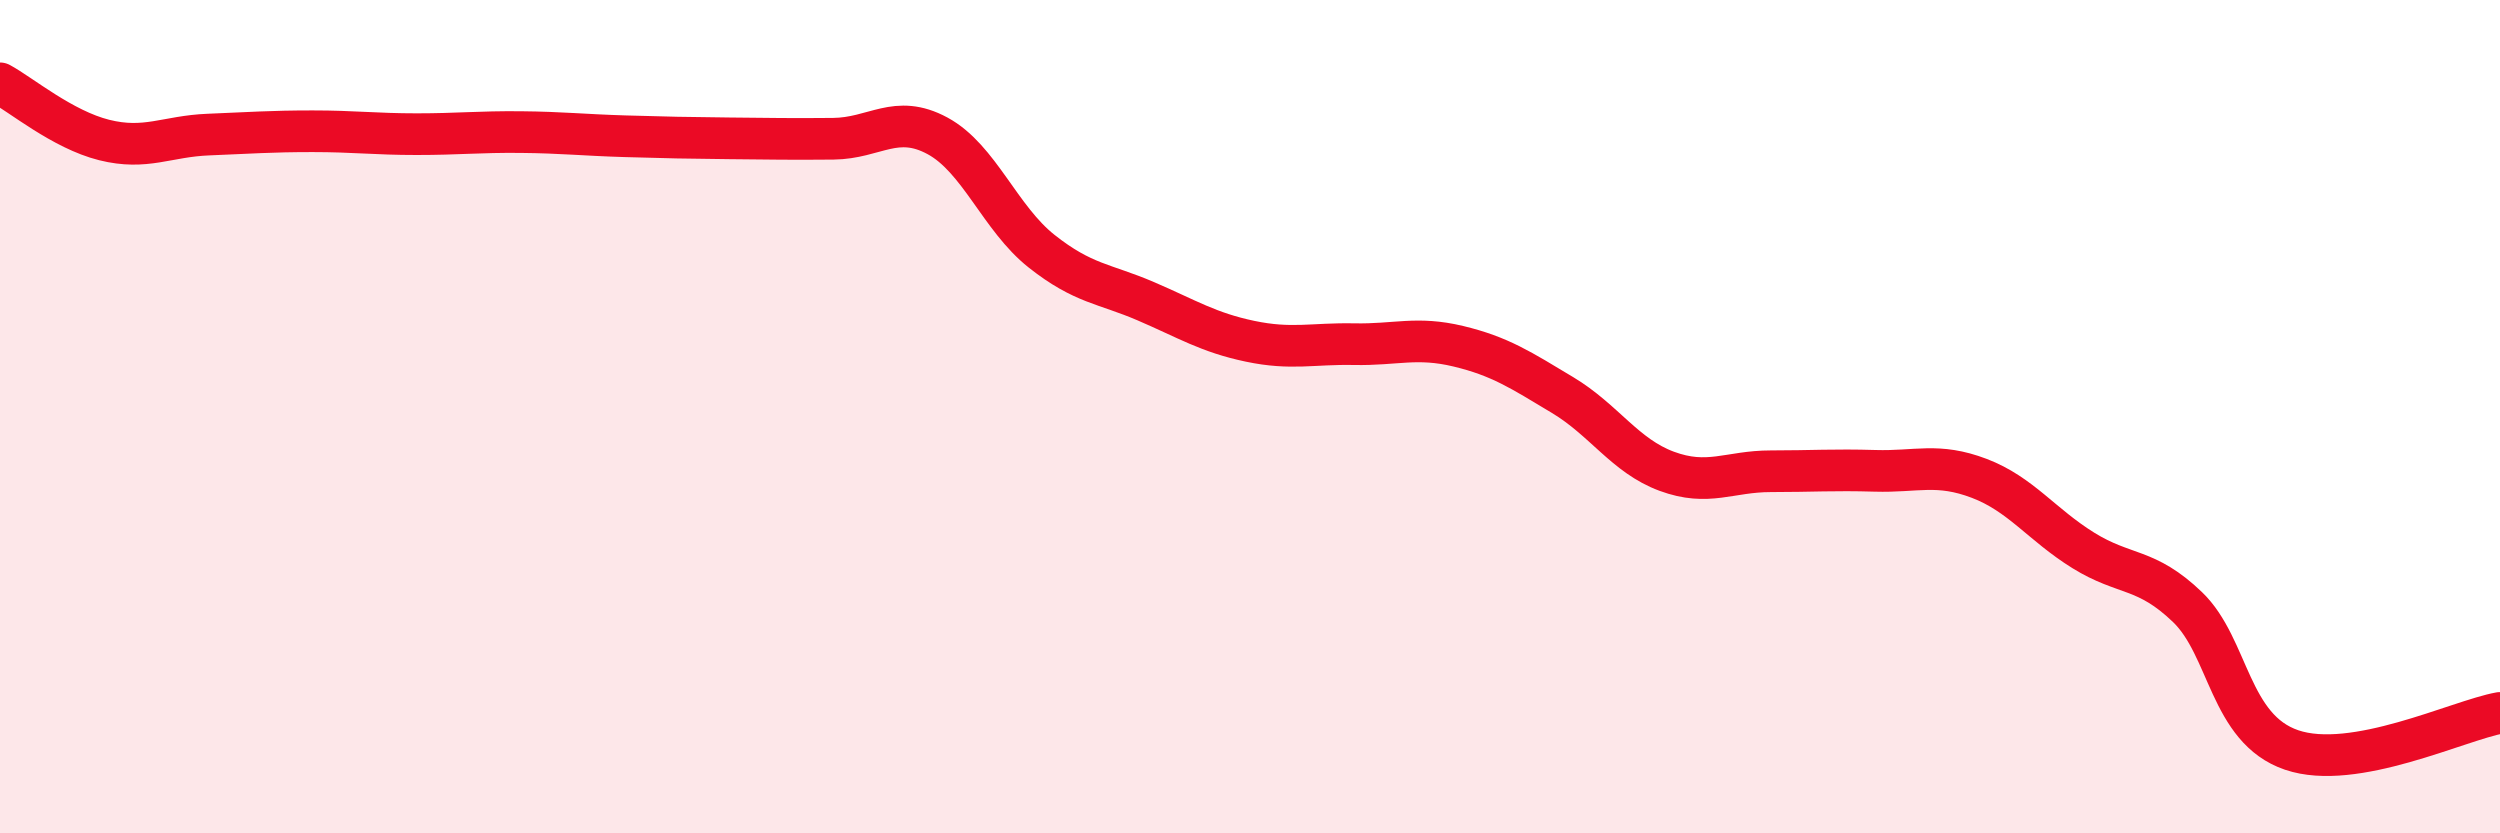 
    <svg width="60" height="20" viewBox="0 0 60 20" xmlns="http://www.w3.org/2000/svg">
      <path
        d="M 0,2 C 0.5,2.27 1.5,3.11 2.5,3.36 C 3.5,3.61 4,3.27 5,3.23 C 6,3.19 6.5,3.15 7.5,3.15 C 8.5,3.15 9,3.22 10,3.22 C 11,3.22 11.5,3.16 12.5,3.17 C 13.5,3.18 14,3.24 15,3.27 C 16,3.3 16.5,3.31 17.5,3.32 C 18.5,3.33 19,3.34 20,3.33 C 21,3.32 21.5,2.72 22.5,3.26 C 23.5,3.8 24,5.24 25,6.03 C 26,6.82 26.5,6.8 27.5,7.23 C 28.5,7.66 29,7.98 30,8.19 C 31,8.4 31.5,8.24 32.5,8.26 C 33.5,8.28 34,8.07 35,8.31 C 36,8.55 36.5,8.88 37.5,9.48 C 38.5,10.08 39,10.94 40,11.31 C 41,11.68 41.5,11.31 42.5,11.31 C 43.5,11.31 44,11.27 45,11.3 C 46,11.33 46.5,11.1 47.5,11.48 C 48.5,11.86 49,12.59 50,13.21 C 51,13.83 51.5,13.61 52.5,14.57 C 53.5,15.53 53.5,17.49 55,18 C 56.5,18.51 59,17.29 60,17.11L60 20L0 20Z"
        fill="#EB0A25"
        opacity="0.1"
        stroke-linecap="round"
        stroke-linejoin="round"
      />
      <path
        d="M 0,2 C 0.5,2.27 1.5,3.11 2.5,3.36 C 3.5,3.61 4,3.27 5,3.23 C 6,3.19 6.5,3.15 7.5,3.15 C 8.5,3.15 9,3.22 10,3.22 C 11,3.22 11.5,3.16 12.5,3.17 C 13.5,3.18 14,3.24 15,3.27 C 16,3.3 16.5,3.31 17.5,3.32 C 18.5,3.33 19,3.34 20,3.33 C 21,3.32 21.5,2.72 22.5,3.26 C 23.5,3.8 24,5.24 25,6.03 C 26,6.82 26.5,6.8 27.5,7.23 C 28.5,7.66 29,7.98 30,8.19 C 31,8.4 31.5,8.24 32.5,8.26 C 33.5,8.28 34,8.07 35,8.31 C 36,8.55 36.5,8.88 37.5,9.48 C 38.5,10.08 39,10.94 40,11.31 C 41,11.68 41.5,11.31 42.5,11.31 C 43.5,11.31 44,11.27 45,11.3 C 46,11.33 46.5,11.1 47.5,11.48 C 48.5,11.86 49,12.59 50,13.21 C 51,13.83 51.5,13.61 52.5,14.57 C 53.5,15.53 53.5,17.49 55,18 C 56.5,18.51 59,17.29 60,17.11"
        stroke="#EB0A25"
        stroke-width="1"
        fill="none"
        stroke-linecap="round"
        stroke-linejoin="round"
      />
    </svg>
  
